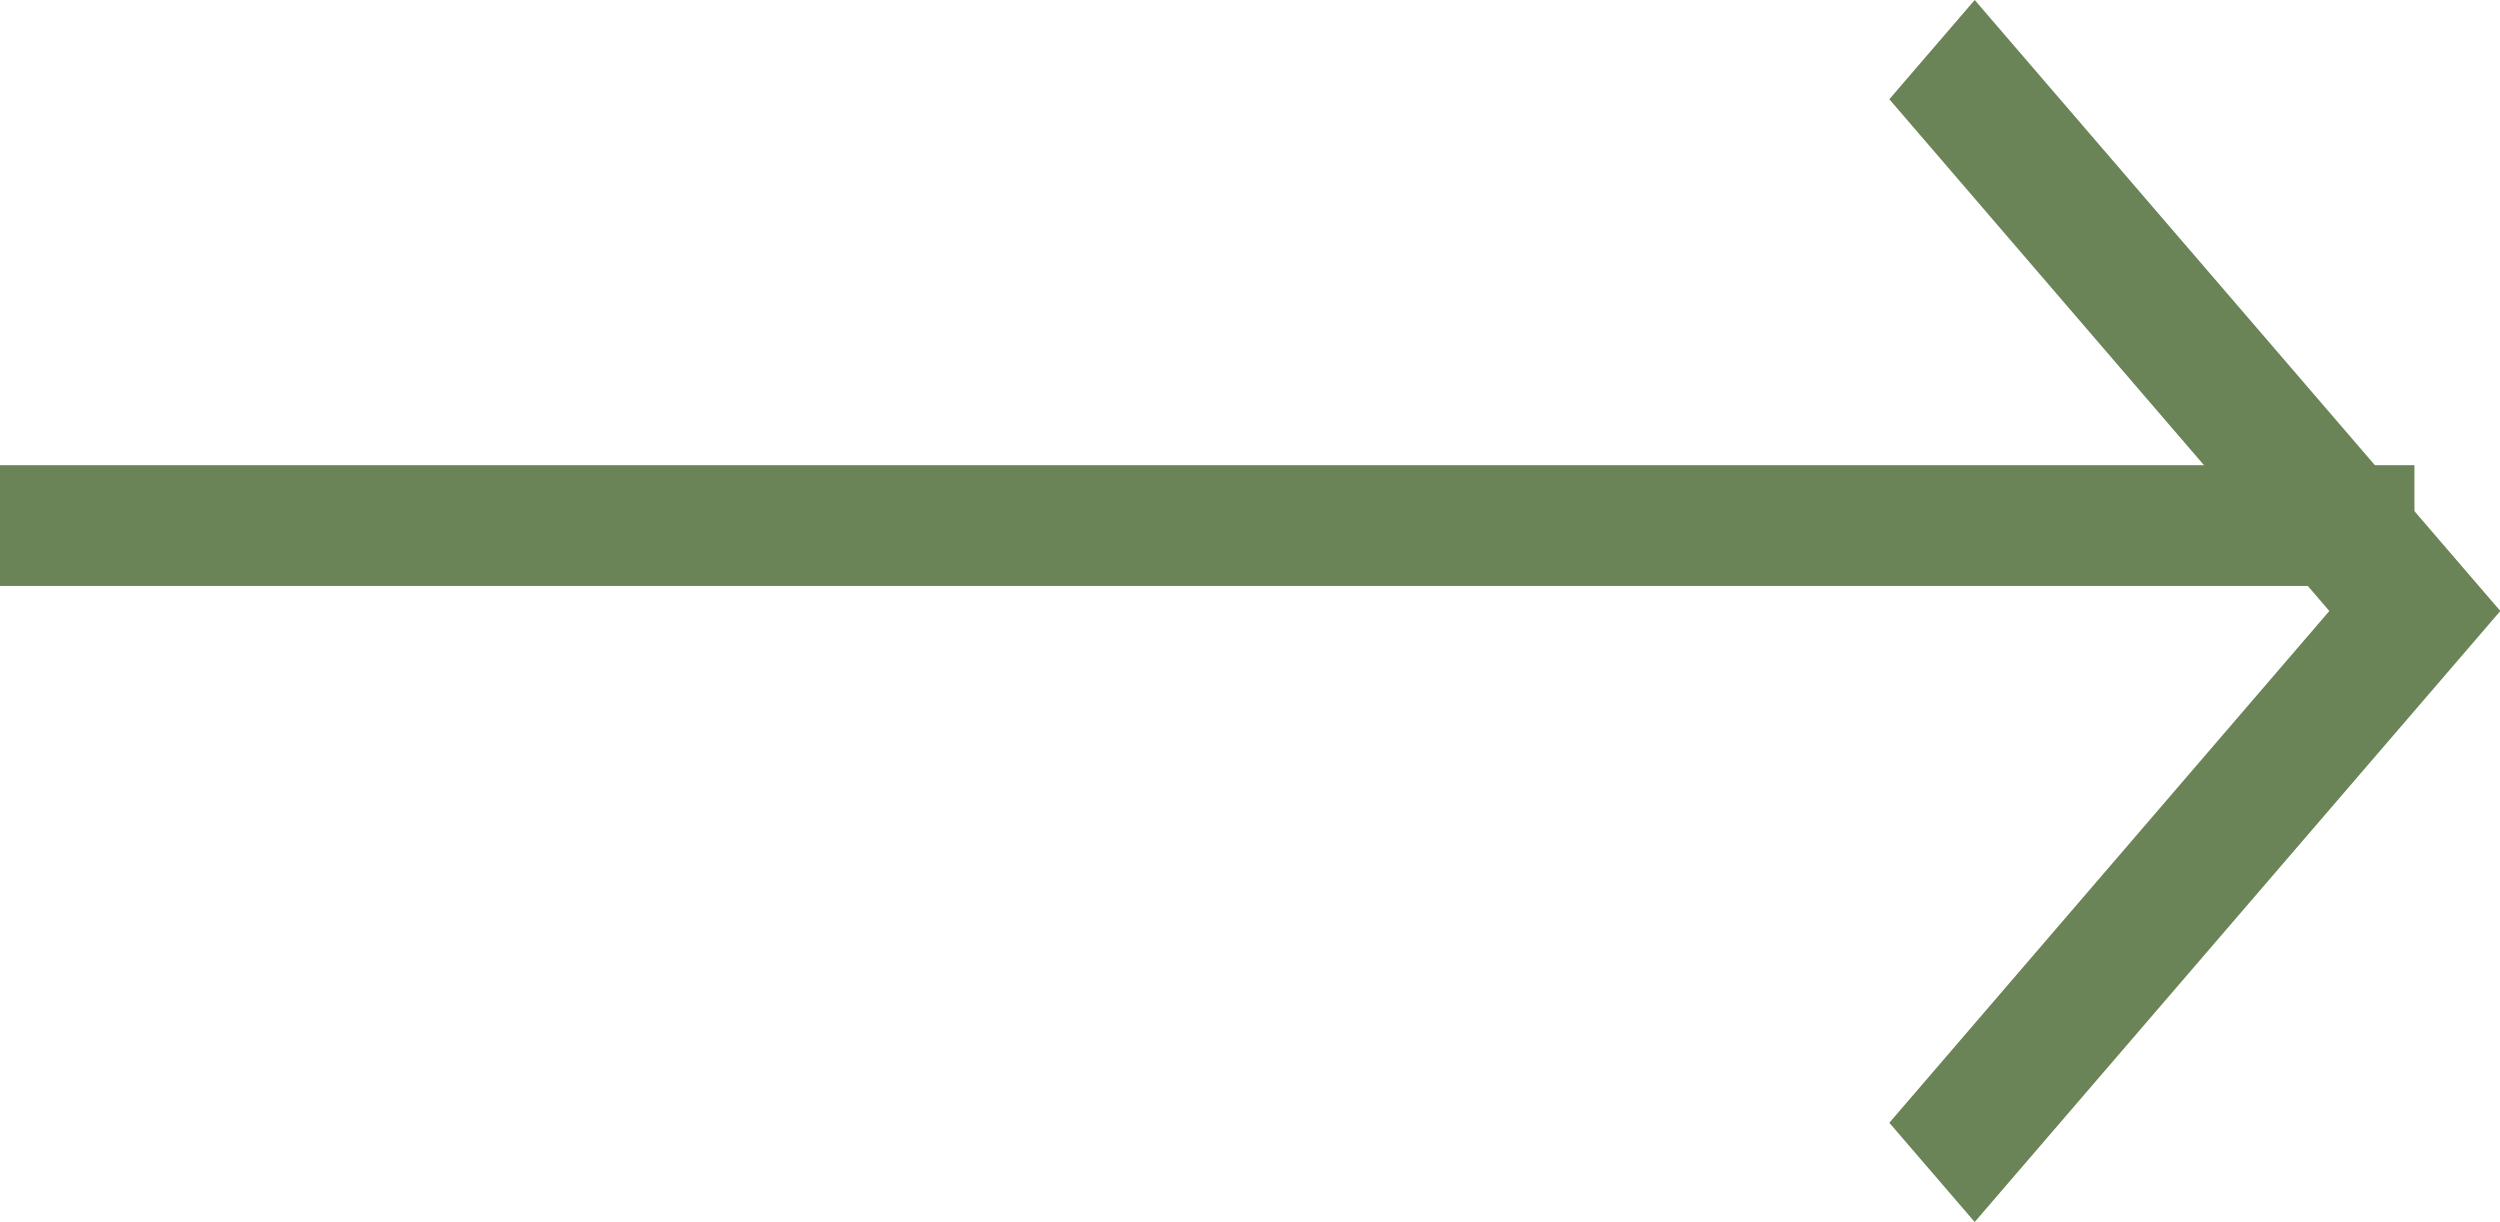 <svg id="グループ_577" data-name="グループ 577" xmlns="http://www.w3.org/2000/svg" width="36.931" height="18.051" viewBox="0 0 36.931 18.051">
  <path id="パス_314" data-name="パス 314" d="M3197.7,832.408h-35.67v-1.784h35.67Z" transform="translate(-3162.033 -823.752)" fill="#6a8457"/>
  <path id="パス_315" data-name="パス 315" d="M320.2,4320.558l-1.261-1.466,6.5-7.56-6.5-7.56,1.261-1.466,7.765,9.026Z" transform="translate(-291.029 -4302.506)" fill="#6a8457"/>
</svg>
